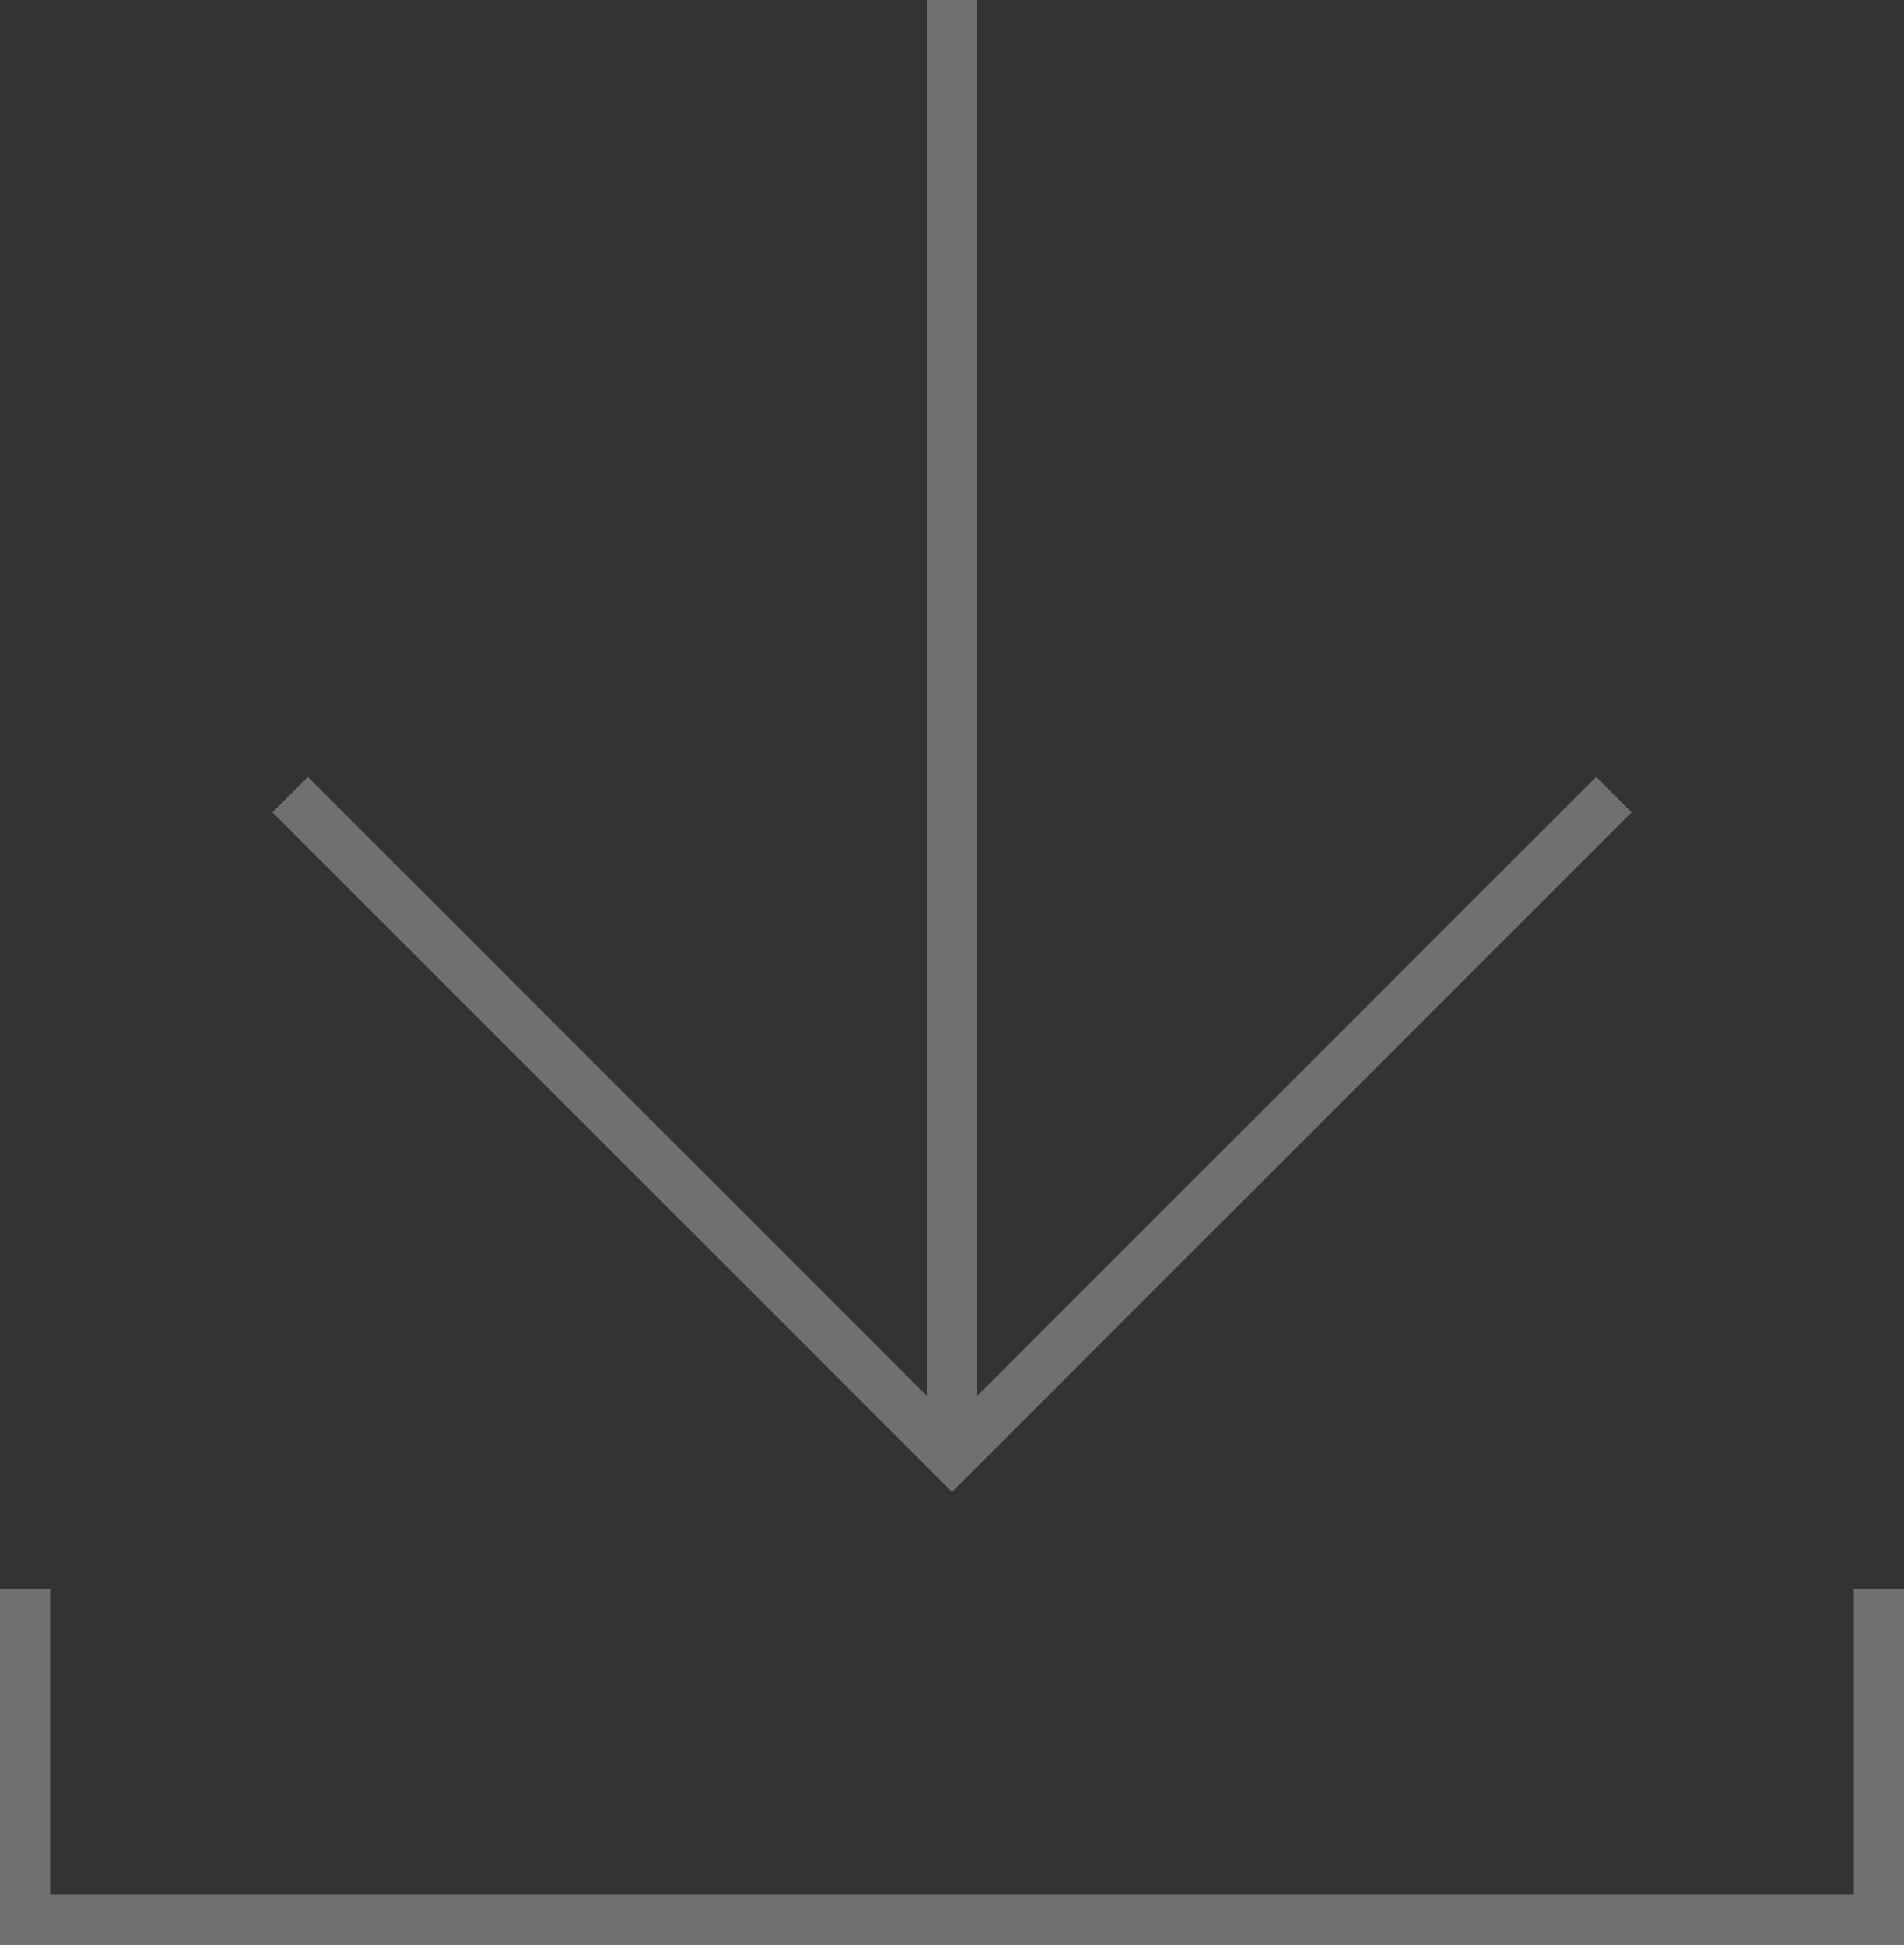 <?xml version="1.0" encoding="UTF-8"?>
<svg id="Layer_2" xmlns="http://www.w3.org/2000/svg" viewBox="0 0 38 38.82">
  <rect x="0" y="0" width="38" height="38.82" fill="#333333" stroke="none"/>
  <defs>
    <style>
      .cls-1 {
        fill: none;
        opacity: .3;
        stroke: #fff;
        stroke-miterlimit: 128;
      }
    </style>
  </defs>
  <g id="Layer_1-2" data-name="Layer_1">
    <path class="cls-1" d="M37.5,31.71v6.61H.5v-6.61M32.21,15.86l-13.21,13.21L5.79,15.86M19,29.07V0"/>
  </g>
</svg>